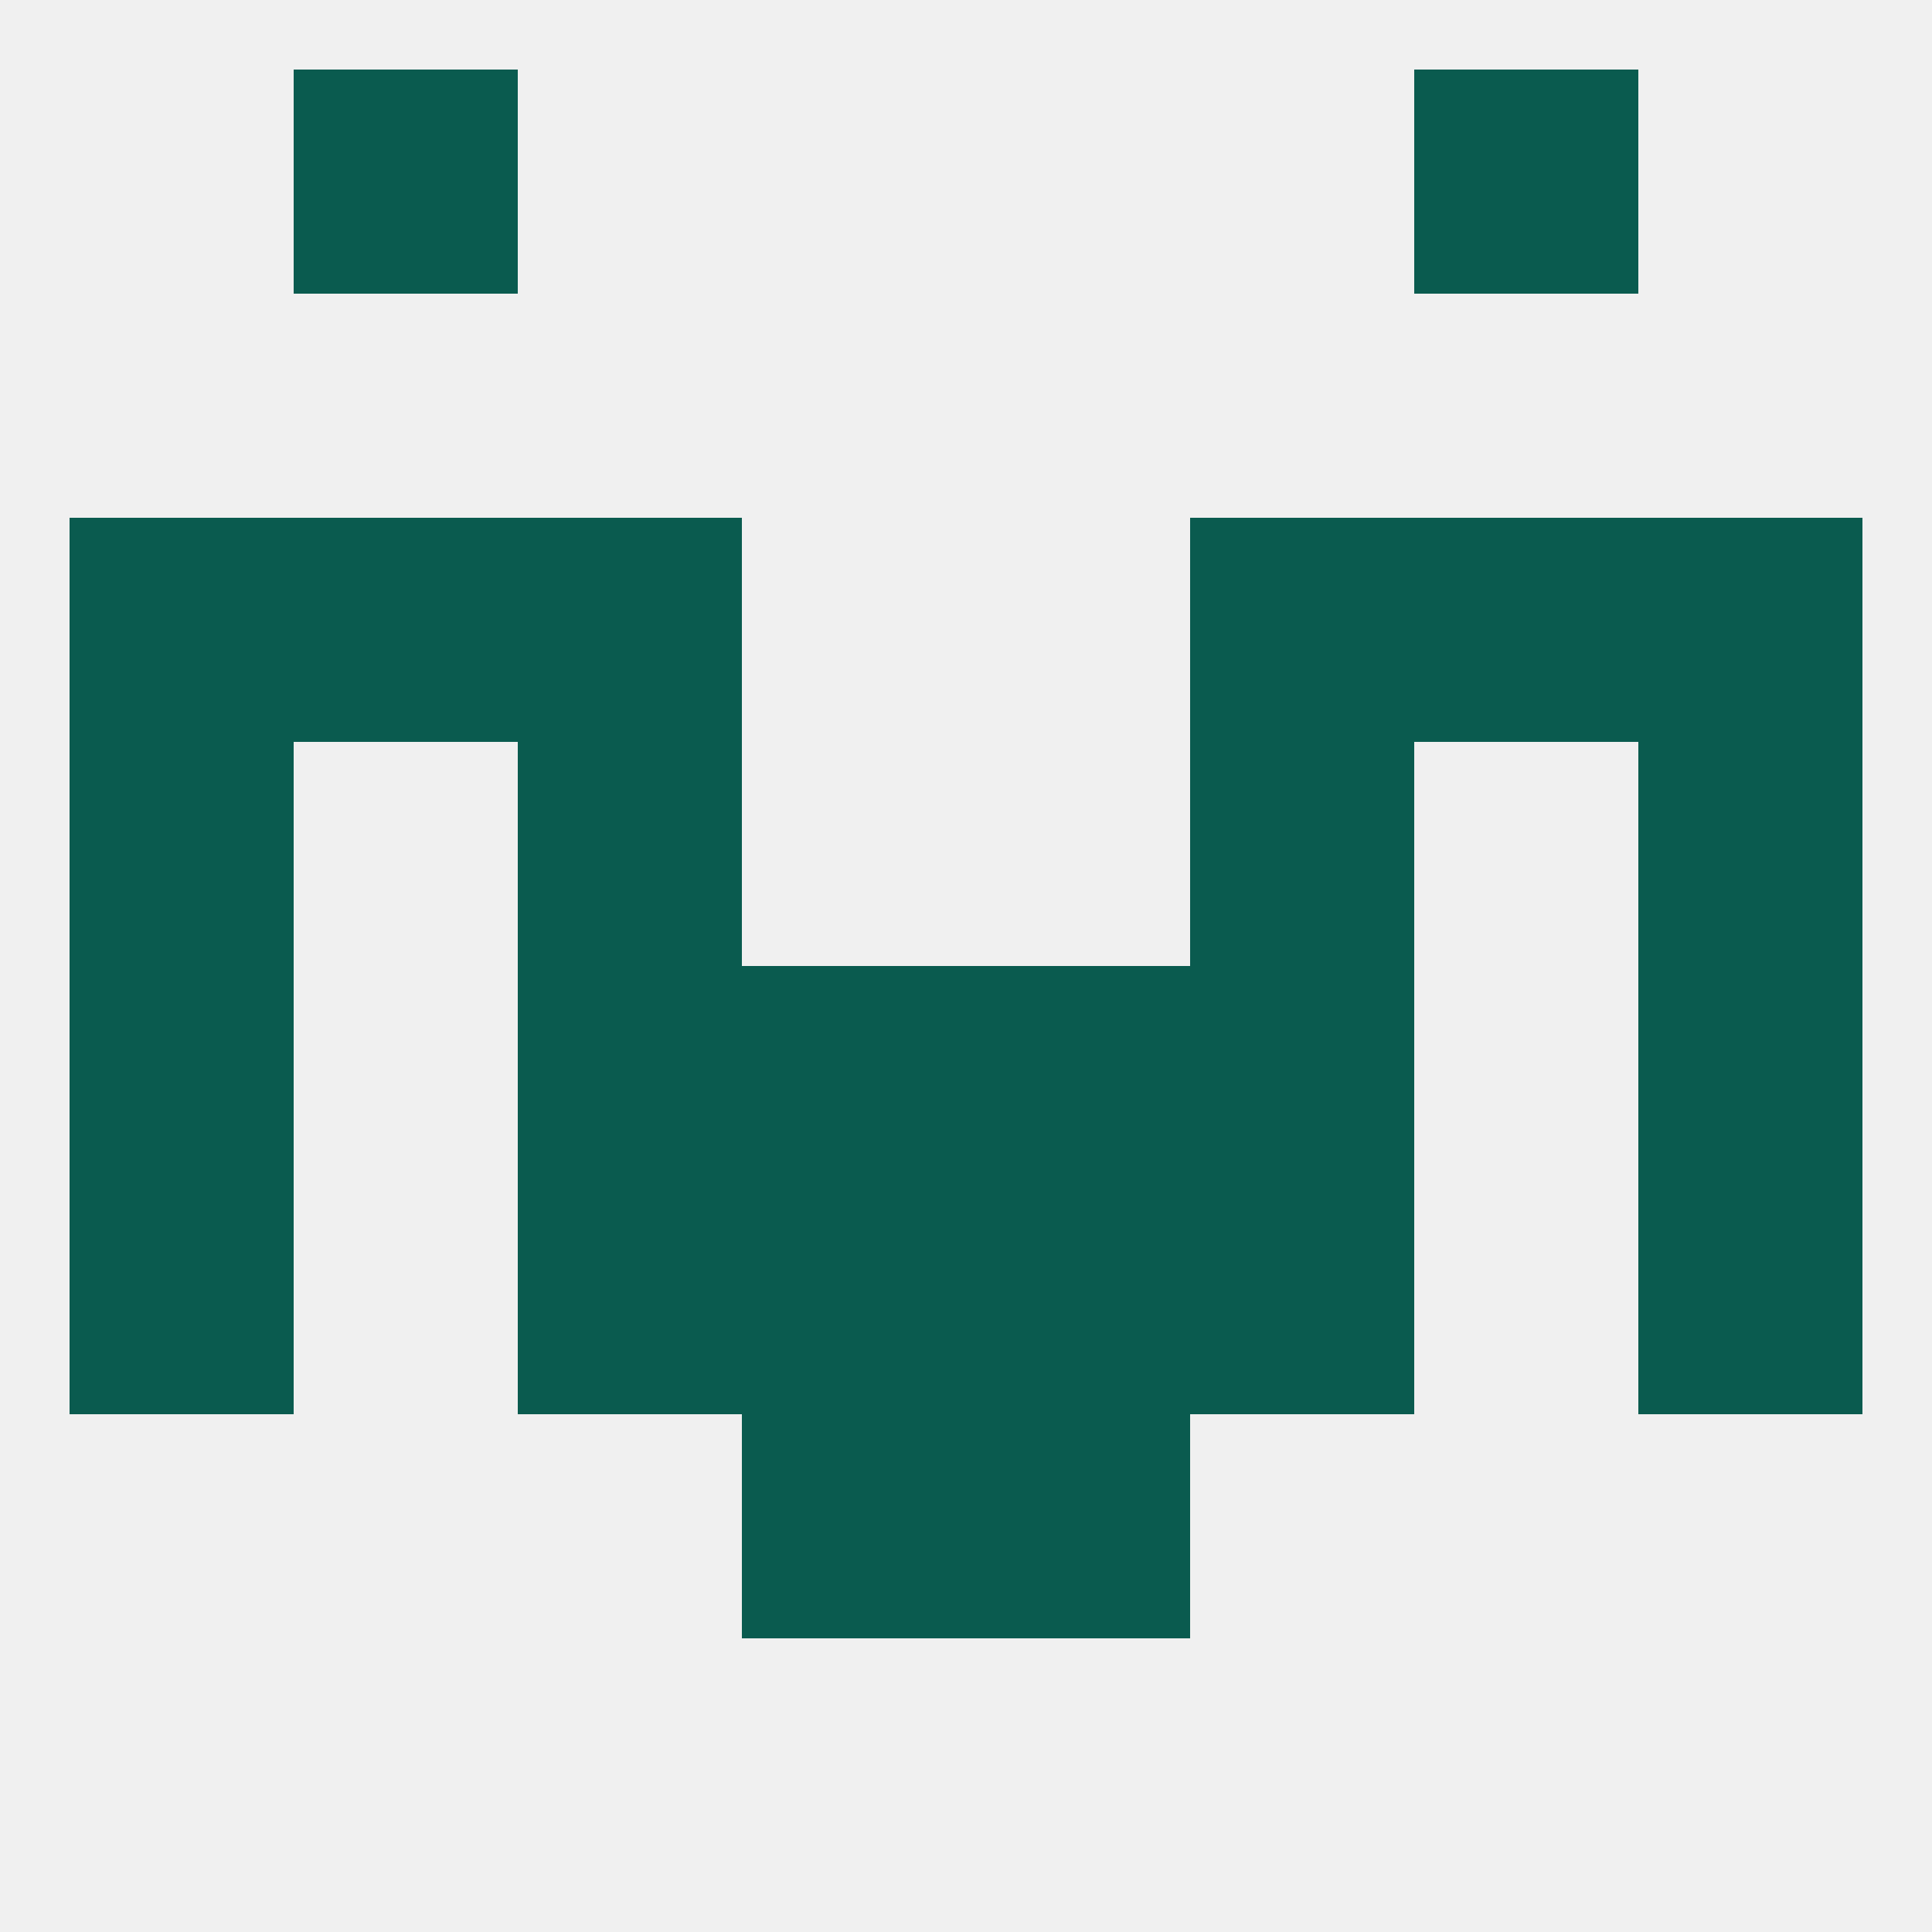 
<!--   <?xml version="1.0"?> -->
<svg version="1.1" baseprofile="full" xmlns="http://www.w3.org/2000/svg" xmlns:xlink="http://www.w3.org/1999/xlink" xmlns:ev="http://www.w3.org/2001/xml-events" width="250" height="250" viewBox="0 0 250 250" >
	<rect width="100%" height="100%" fill="rgba(240,240,240,255)"/>

	<rect x="125" y="125" width="29" height="29" fill="rgba(10,91,79,255)"/>
	<rect x="67" y="125" width="29" height="29" fill="rgba(10,91,79,255)"/>
	<rect x="154" y="125" width="29" height="29" fill="rgba(10,91,79,255)"/>
	<rect x="9" y="125" width="29" height="29" fill="rgba(10,91,79,255)"/>
	<rect x="212" y="125" width="29" height="29" fill="rgba(10,91,79,255)"/>
	<rect x="96" y="125" width="29" height="29" fill="rgba(10,91,79,255)"/>
	<rect x="212" y="96" width="29" height="29" fill="rgba(10,91,79,255)"/>
	<rect x="67" y="96" width="29" height="29" fill="rgba(10,91,79,255)"/>
	<rect x="154" y="96" width="29" height="29" fill="rgba(10,91,79,255)"/>
	<rect x="9" y="96" width="29" height="29" fill="rgba(10,91,79,255)"/>
	<rect x="125" y="154" width="29" height="29" fill="rgba(10,91,79,255)"/>
	<rect x="67" y="154" width="29" height="29" fill="rgba(10,91,79,255)"/>
	<rect x="154" y="154" width="29" height="29" fill="rgba(10,91,79,255)"/>
	<rect x="9" y="154" width="29" height="29" fill="rgba(10,91,79,255)"/>
	<rect x="212" y="154" width="29" height="29" fill="rgba(10,91,79,255)"/>
	<rect x="96" y="154" width="29" height="29" fill="rgba(10,91,79,255)"/>
	<rect x="125" y="183" width="29" height="29" fill="rgba(10,91,79,255)"/>
	<rect x="96" y="183" width="29" height="29" fill="rgba(10,91,79,255)"/>
	<rect x="183" y="67" width="29" height="29" fill="rgba(10,91,79,255)"/>
	<rect x="67" y="67" width="29" height="29" fill="rgba(10,91,79,255)"/>
	<rect x="154" y="67" width="29" height="29" fill="rgba(10,91,79,255)"/>
	<rect x="9" y="67" width="29" height="29" fill="rgba(10,91,79,255)"/>
	<rect x="212" y="67" width="29" height="29" fill="rgba(10,91,79,255)"/>
	<rect x="38" y="67" width="29" height="29" fill="rgba(10,91,79,255)"/>
	<rect x="183" y="9" width="29" height="29" fill="rgba(10,91,79,255)"/>
	<rect x="38" y="9" width="29" height="29" fill="rgba(10,91,79,255)"/>
</svg>